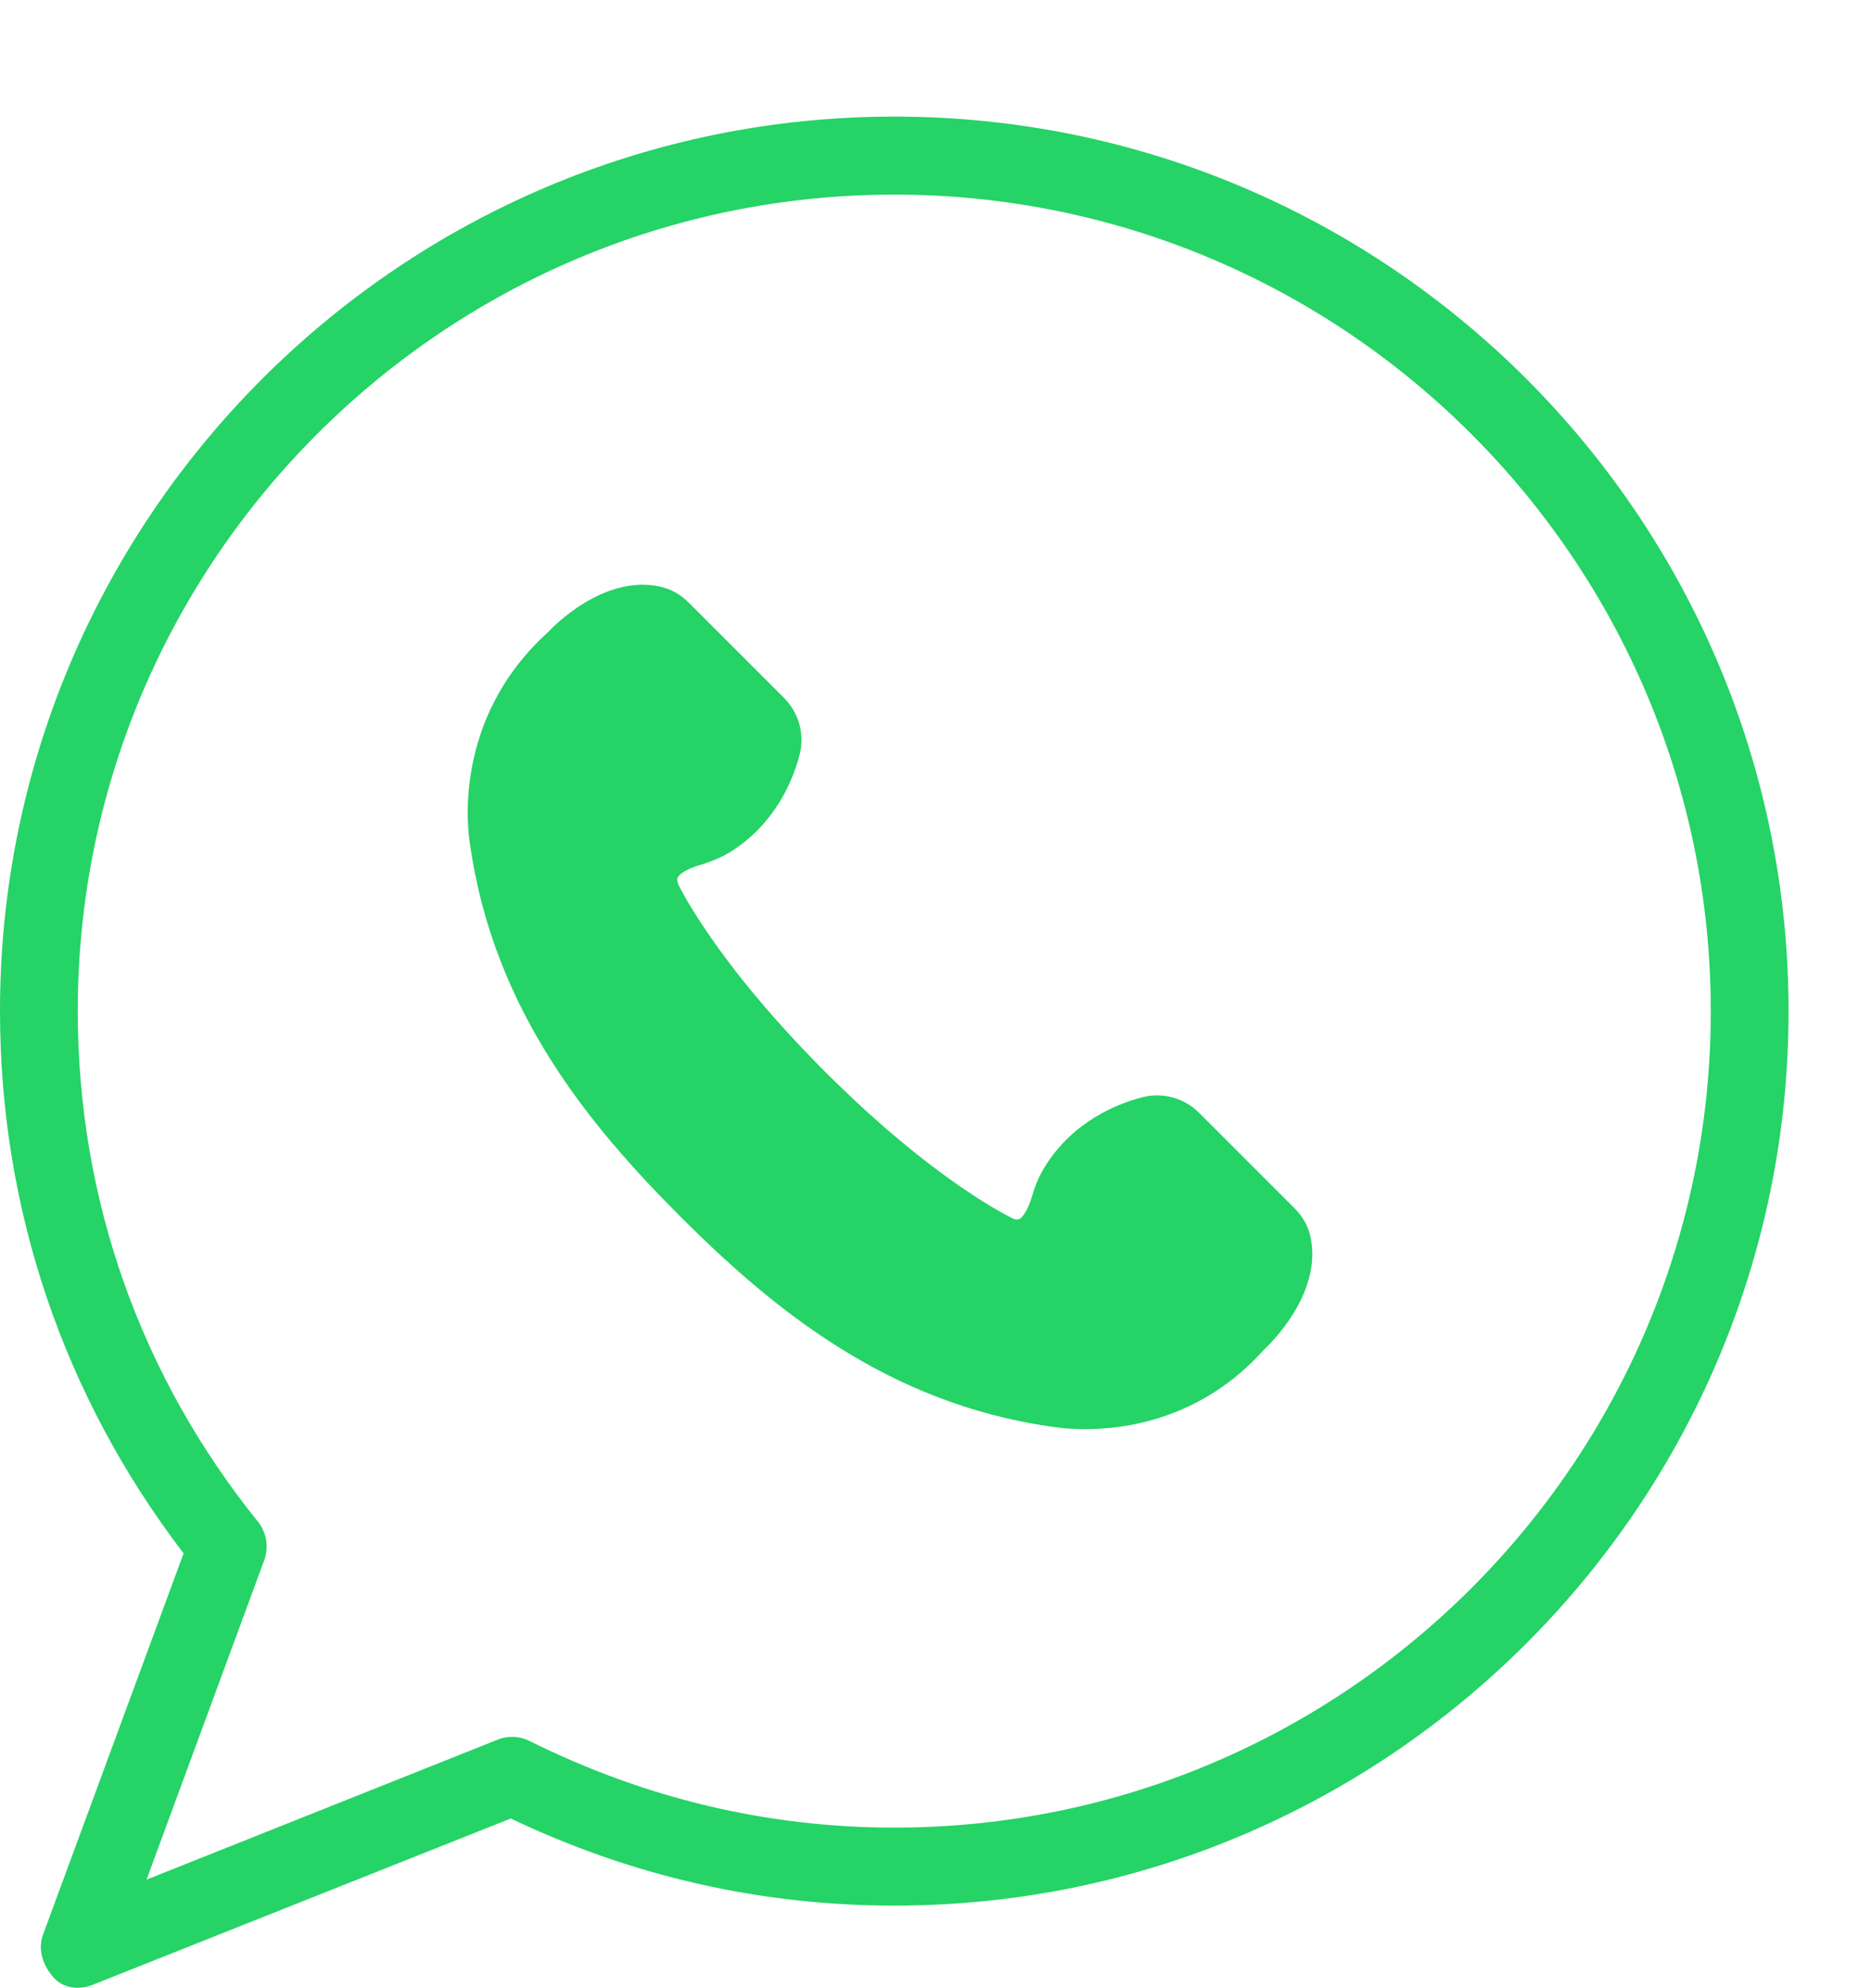 <?xml version="1.0" encoding="UTF-8"?> <svg xmlns="http://www.w3.org/2000/svg" width="16" height="17" viewBox="0 0 16 17" fill="none"><path d="M7.648 0.997C3.43 0.997 0 4.427 0 8.644C0 10.339 0.543 11.939 1.57 13.282L0.368 16.542C0.323 16.664 0.363 16.794 0.448 16.897C0.578 17.052 0.763 16.984 0.803 16.967L4.368 15.549C5.405 16.044 6.508 16.294 7.648 16.294C11.865 16.294 15.295 12.864 15.295 8.647C15.295 4.427 11.865 0.997 7.648 0.997ZM7.648 15.627C6.563 15.627 5.515 15.377 4.53 14.887C4.445 14.844 4.345 14.839 4.258 14.874L1.253 16.072L2.26 13.339C2.3 13.229 2.28 13.107 2.208 13.014C1.198 11.762 0.665 10.249 0.665 8.644C0.665 4.794 3.798 1.664 7.648 1.664C11.498 1.664 14.63 4.797 14.63 8.647C14.63 12.494 11.498 15.627 7.648 15.627Z" fill="#25D366"></path><path d="M11.207 10.577C11.188 10.485 11.141 10.402 11.072 10.333L10.252 9.513C10.127 9.389 9.943 9.338 9.773 9.381C9.566 9.434 9.181 9.58 8.935 9.976C8.89 10.048 8.854 10.131 8.825 10.23C8.793 10.34 8.746 10.409 8.717 10.424C8.706 10.429 8.686 10.427 8.675 10.425C8.668 10.422 8.014 10.122 7.055 9.163C6.105 8.213 5.8 7.561 5.8 7.561C5.791 7.534 5.789 7.514 5.795 7.503C5.811 7.472 5.878 7.426 5.99 7.395C6.087 7.366 6.17 7.33 6.243 7.286C6.638 7.041 6.786 6.656 6.839 6.448C6.882 6.279 6.831 6.094 6.707 5.97L5.887 5.15C5.818 5.081 5.733 5.034 5.641 5.015C5.157 4.912 4.724 5.365 4.691 5.401C3.855 6.154 4.003 7.128 4.021 7.23C4.225 8.645 5.044 9.627 5.818 10.402C6.593 11.177 7.577 11.996 8.982 12.197C8.997 12.199 9.107 12.22 9.279 12.22C9.645 12.22 10.283 12.125 10.805 11.545C10.857 11.496 11.31 11.063 11.207 10.577Z" fill="#25D366"></path></svg> 